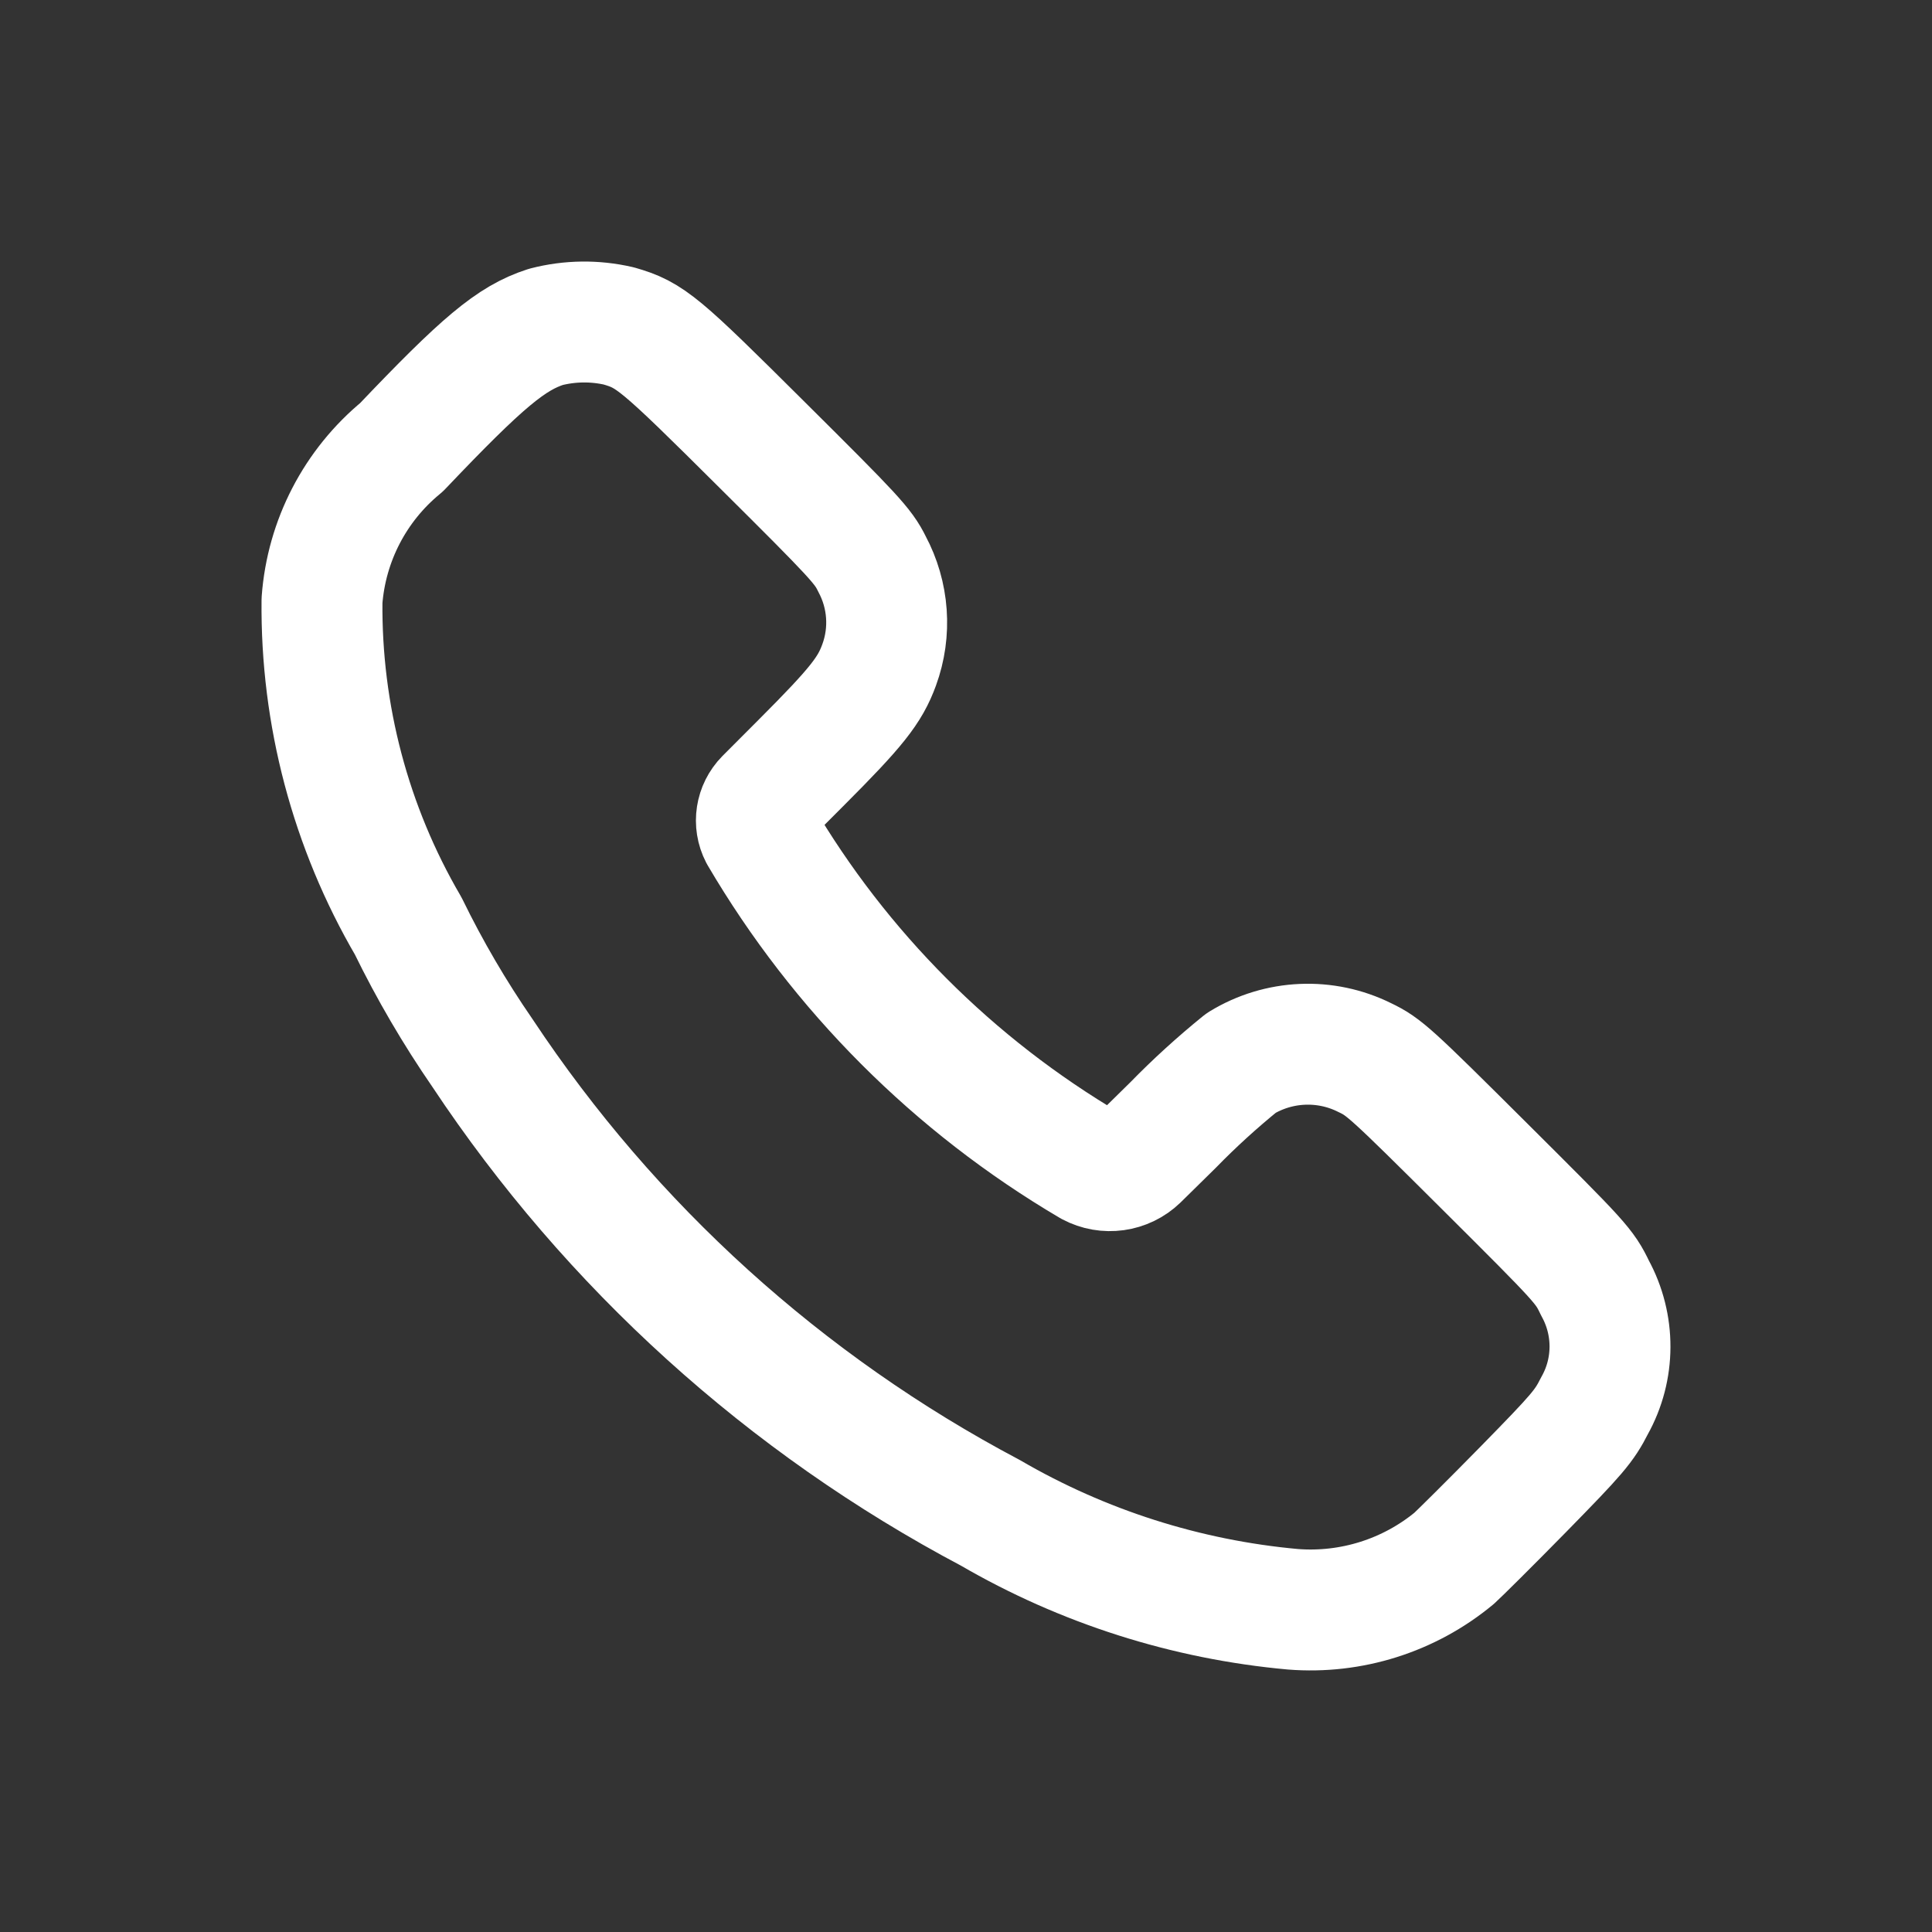 <svg width="24" height="24" viewBox="0 0 24 24" fill="none" xmlns="http://www.w3.org/2000/svg">
<rect x="0" y="0" width="24" height="24" fill="#333333" stroke="none"/>
<path fill-rule="evenodd" clip-rule="evenodd" d="M4.988 5.556C5.995 4.497 6.351 4.2 6.78 4.061C7.077 3.984 7.388 3.98 7.687 4.049C8.081 4.163 8.185 4.25 9.475 5.534C10.609 6.661 10.723 6.783 10.831 7.004C11.039 7.391 11.072 7.848 10.921 8.26C10.806 8.575 10.644 8.782 9.956 9.471L9.508 9.92C9.39 10.04 9.362 10.221 9.439 10.37C10.435 12.067 11.849 13.483 13.546 14.482C13.742 14.587 13.983 14.553 14.142 14.399L14.573 13.975C14.839 13.702 15.122 13.445 15.418 13.205C15.884 12.92 16.465 12.894 16.954 13.138C17.193 13.252 17.272 13.323 18.442 14.488C19.647 15.688 19.682 15.726 19.814 16.001C20.064 16.457 20.062 17.009 19.808 17.462C19.678 17.718 19.599 17.811 18.921 18.503C18.511 18.921 18.126 19.302 18.064 19.358C17.504 19.821 16.786 20.048 16.061 19.991C14.736 19.871 13.453 19.462 12.303 18.793C9.755 17.445 7.586 15.482 5.994 13.082C5.647 12.579 5.339 12.052 5.071 11.503C4.355 10.277 3.985 8.879 4 7.46C4.055 6.717 4.412 6.029 4.988 5.556Z" stroke="white" stroke-width="1.502" stroke-linecap="round" stroke-linejoin="round"/>
</svg>
